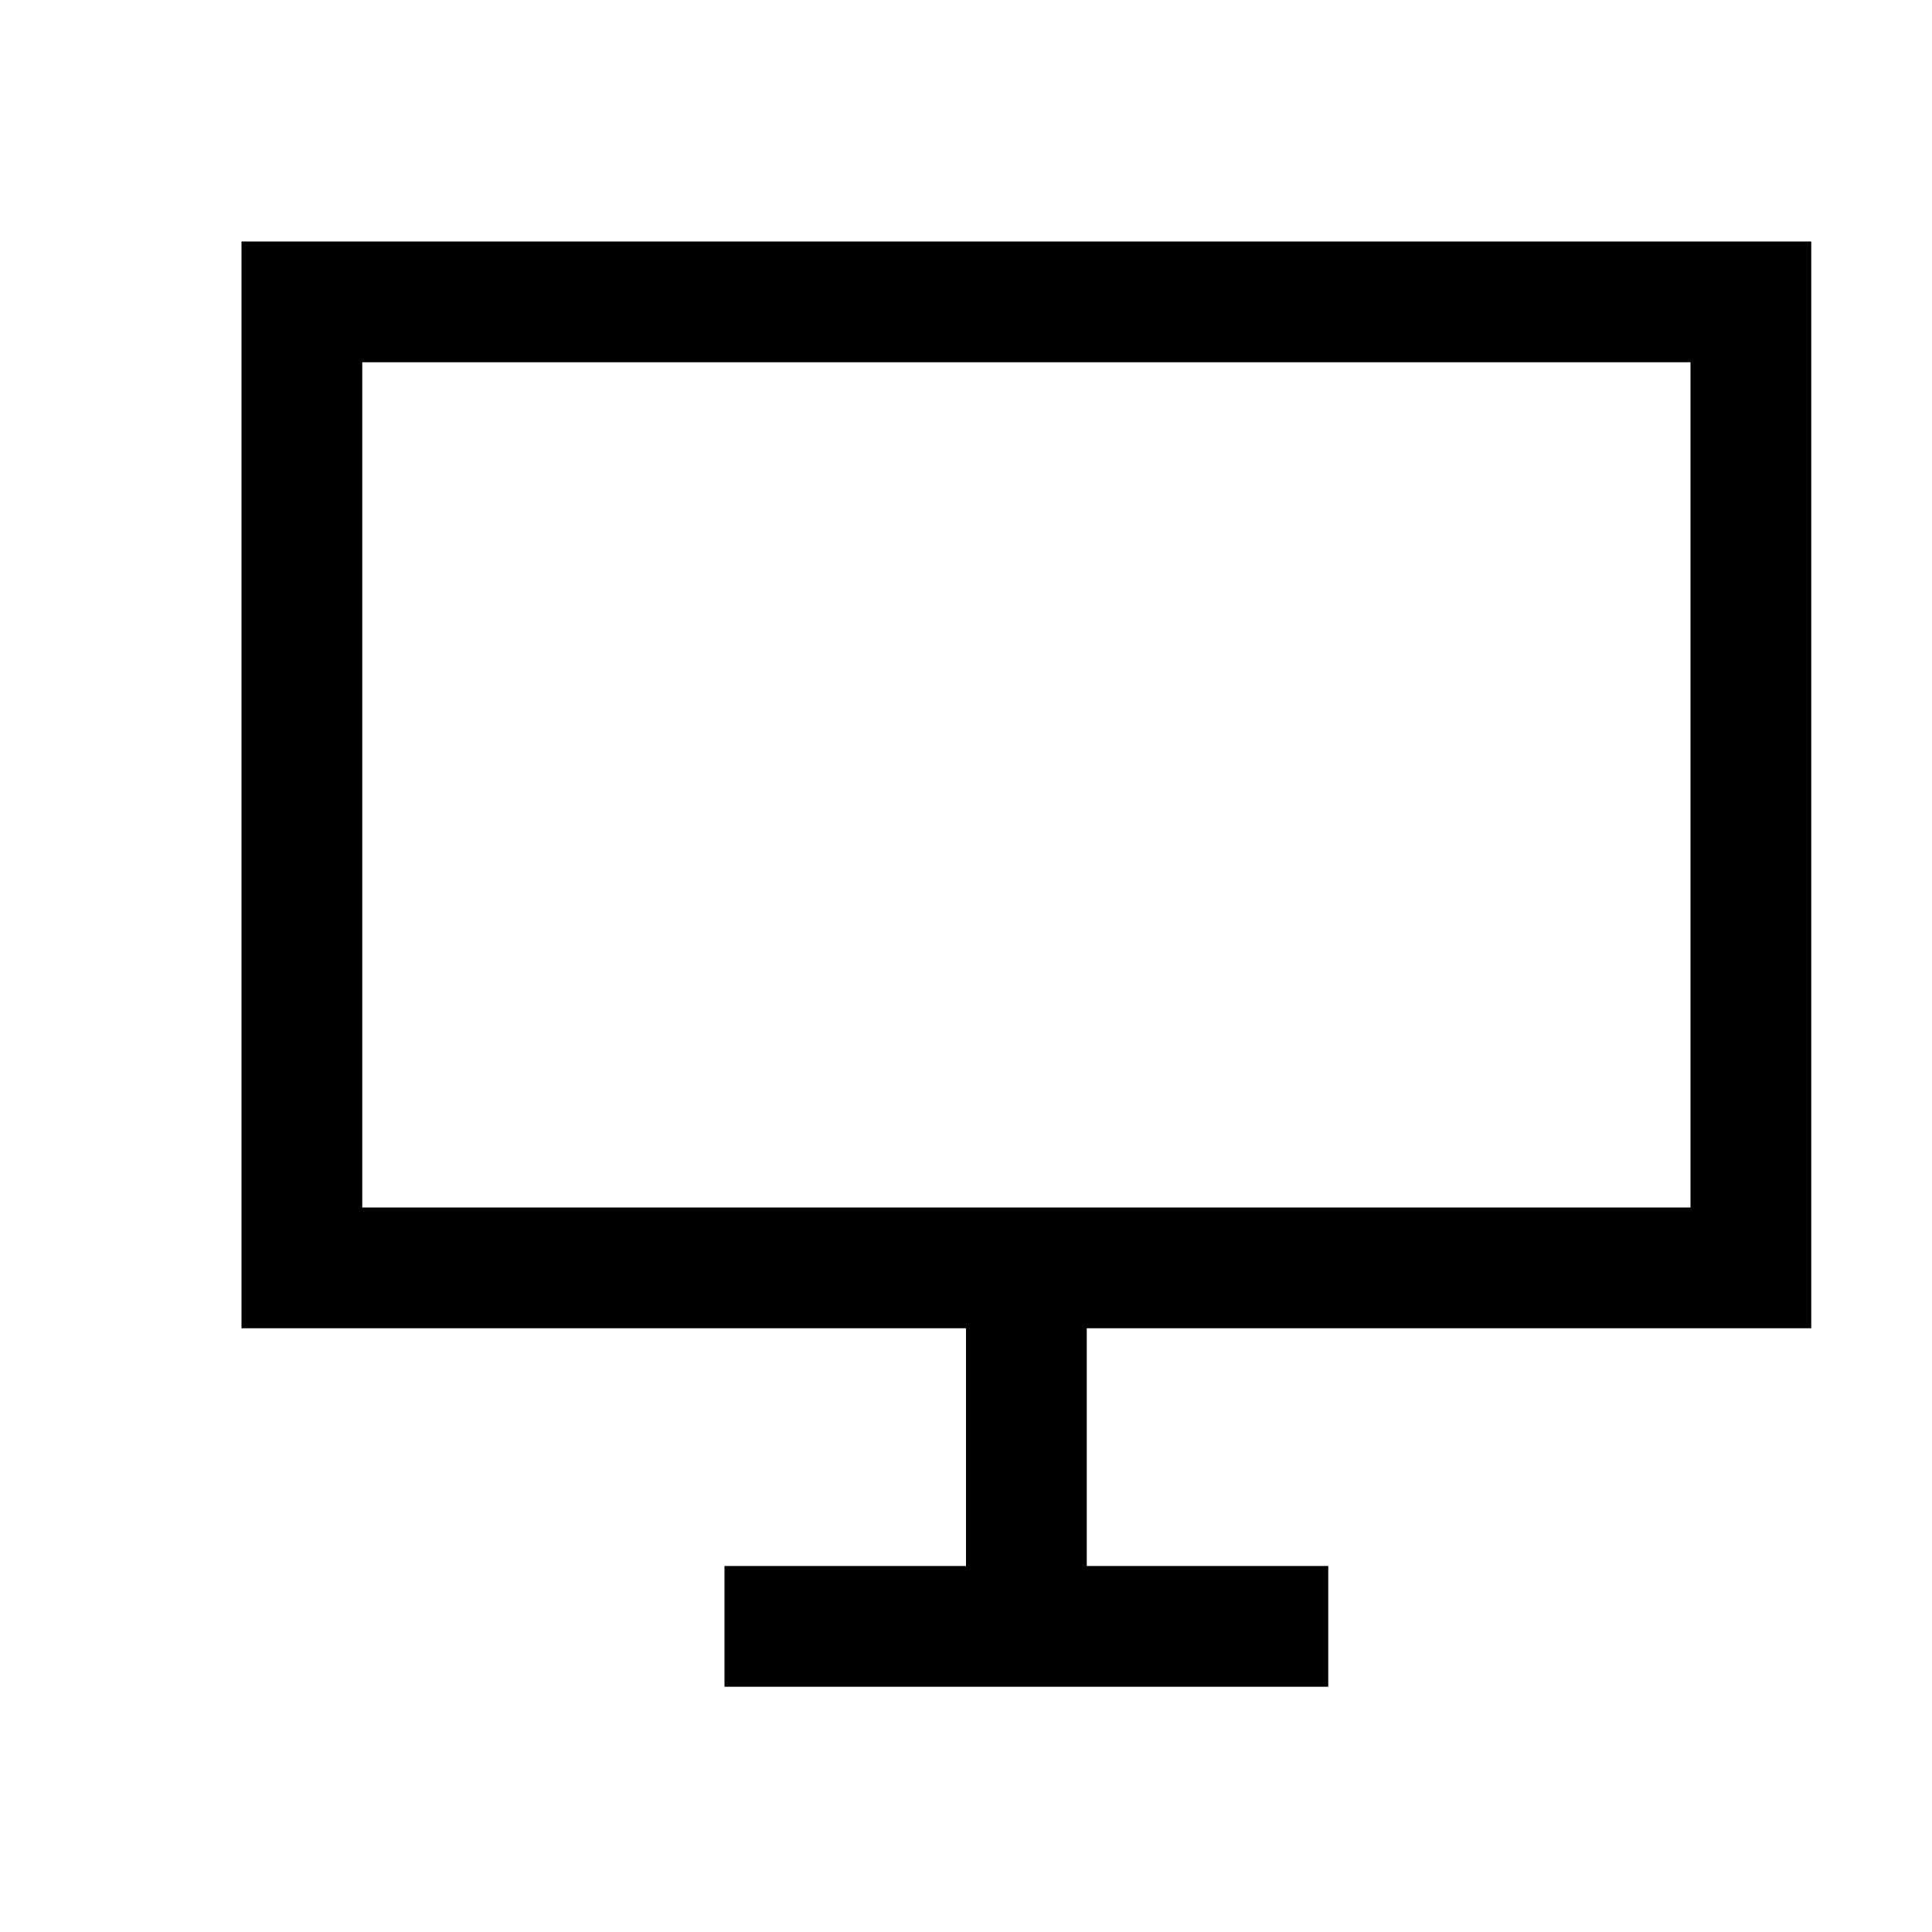 <svg width="52" height="52" viewBox="0 0 52 52" fill="none" xmlns="http://www.w3.org/2000/svg">
<path d="M6.5 6.5V35.75H26V42.149H19.5V45.399H35.75V42.149H29.25V35.75H48.75V6.5H6.5ZM9.75 9.75H45.5V32.5H9.75V9.75Z" fill="#212121" style="fill:#212121;fill:color(display-p3 0.129 0.129 0.129);fill-opacity:1;"/>
</svg>
